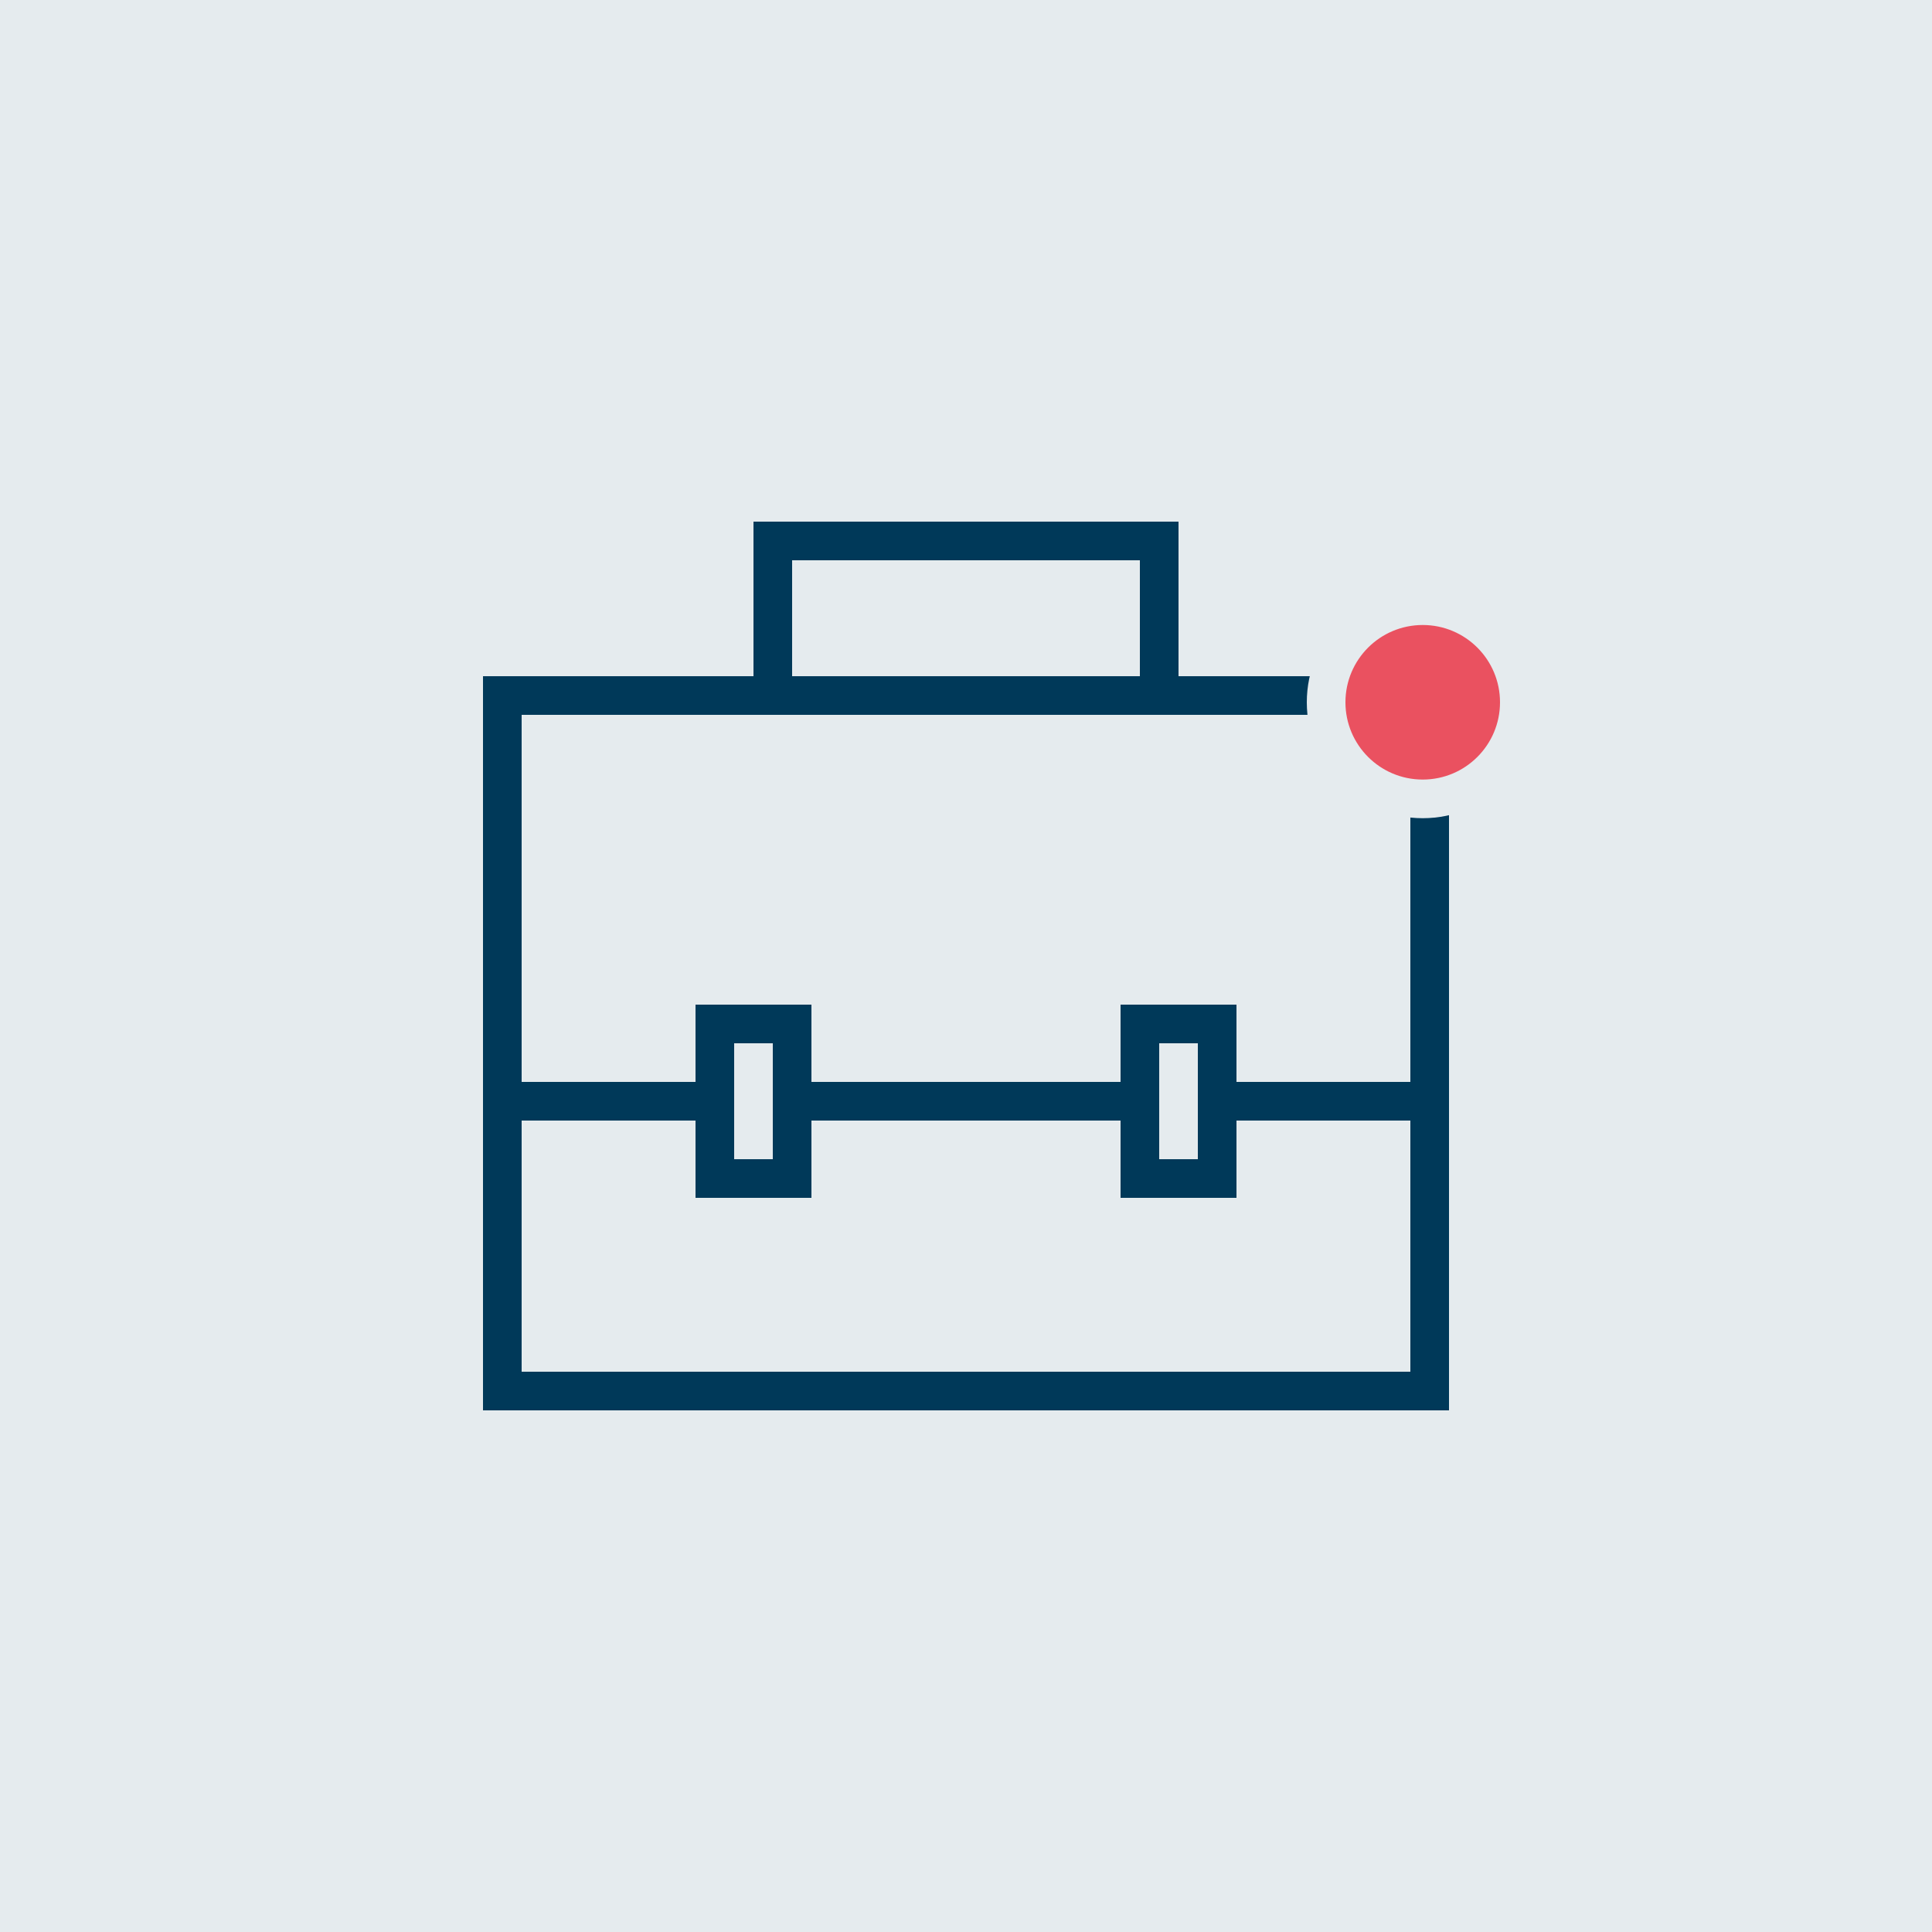 <?xml version="1.0" encoding="UTF-8"?>
<svg xmlns="http://www.w3.org/2000/svg" viewBox="0 0 100 100">
  <defs>
    <style>
      .cls-1 {
        fill: #003959;
      }

      .cls-1, .cls-2, .cls-3 {
        stroke-width: 0px;
      }

      .cls-2 {
        fill: #ea5160;
      }

      .cls-3 {
        fill: #e5ebee;
      }
    </style>
  </defs>
  <g id="Hintergrund">
    <rect class="cls-3" width="100" height="100"></rect>
  </g>
  <g id="Icon">
    <path class="cls-1" d="M61,35v-8h-22v8h-14v38h50v-38h-14ZM41,29h18v6h-18v-6ZM73,71H27v-13h9v4h6v-4h16v4h6v-4h9v13ZM38,60v-6h2v6h-2ZM60,60v-6h2v6h-2ZM73,56h-9v-4h-6v4h-16v-4h-6v4h-9v-19h46v19Z"></path>
  </g>
  <g id="Roter_Punkt" data-name="Roter Punkt">
    <g>
      <circle class="cls-2" cx="73.64" cy="36.35" r="5"></circle>
      <path class="cls-3" d="M73.64,32.35c2.21,0,4,1.79,4,4s-1.79,4-4,4-4-1.79-4-4,1.79-4,4-4M73.64,30.35c-3.31,0-6,2.69-6,6s2.69,6,6,6,6-2.69,6-6-2.69-6-6-6h0Z"></path>
    </g>
  </g>
</svg>
